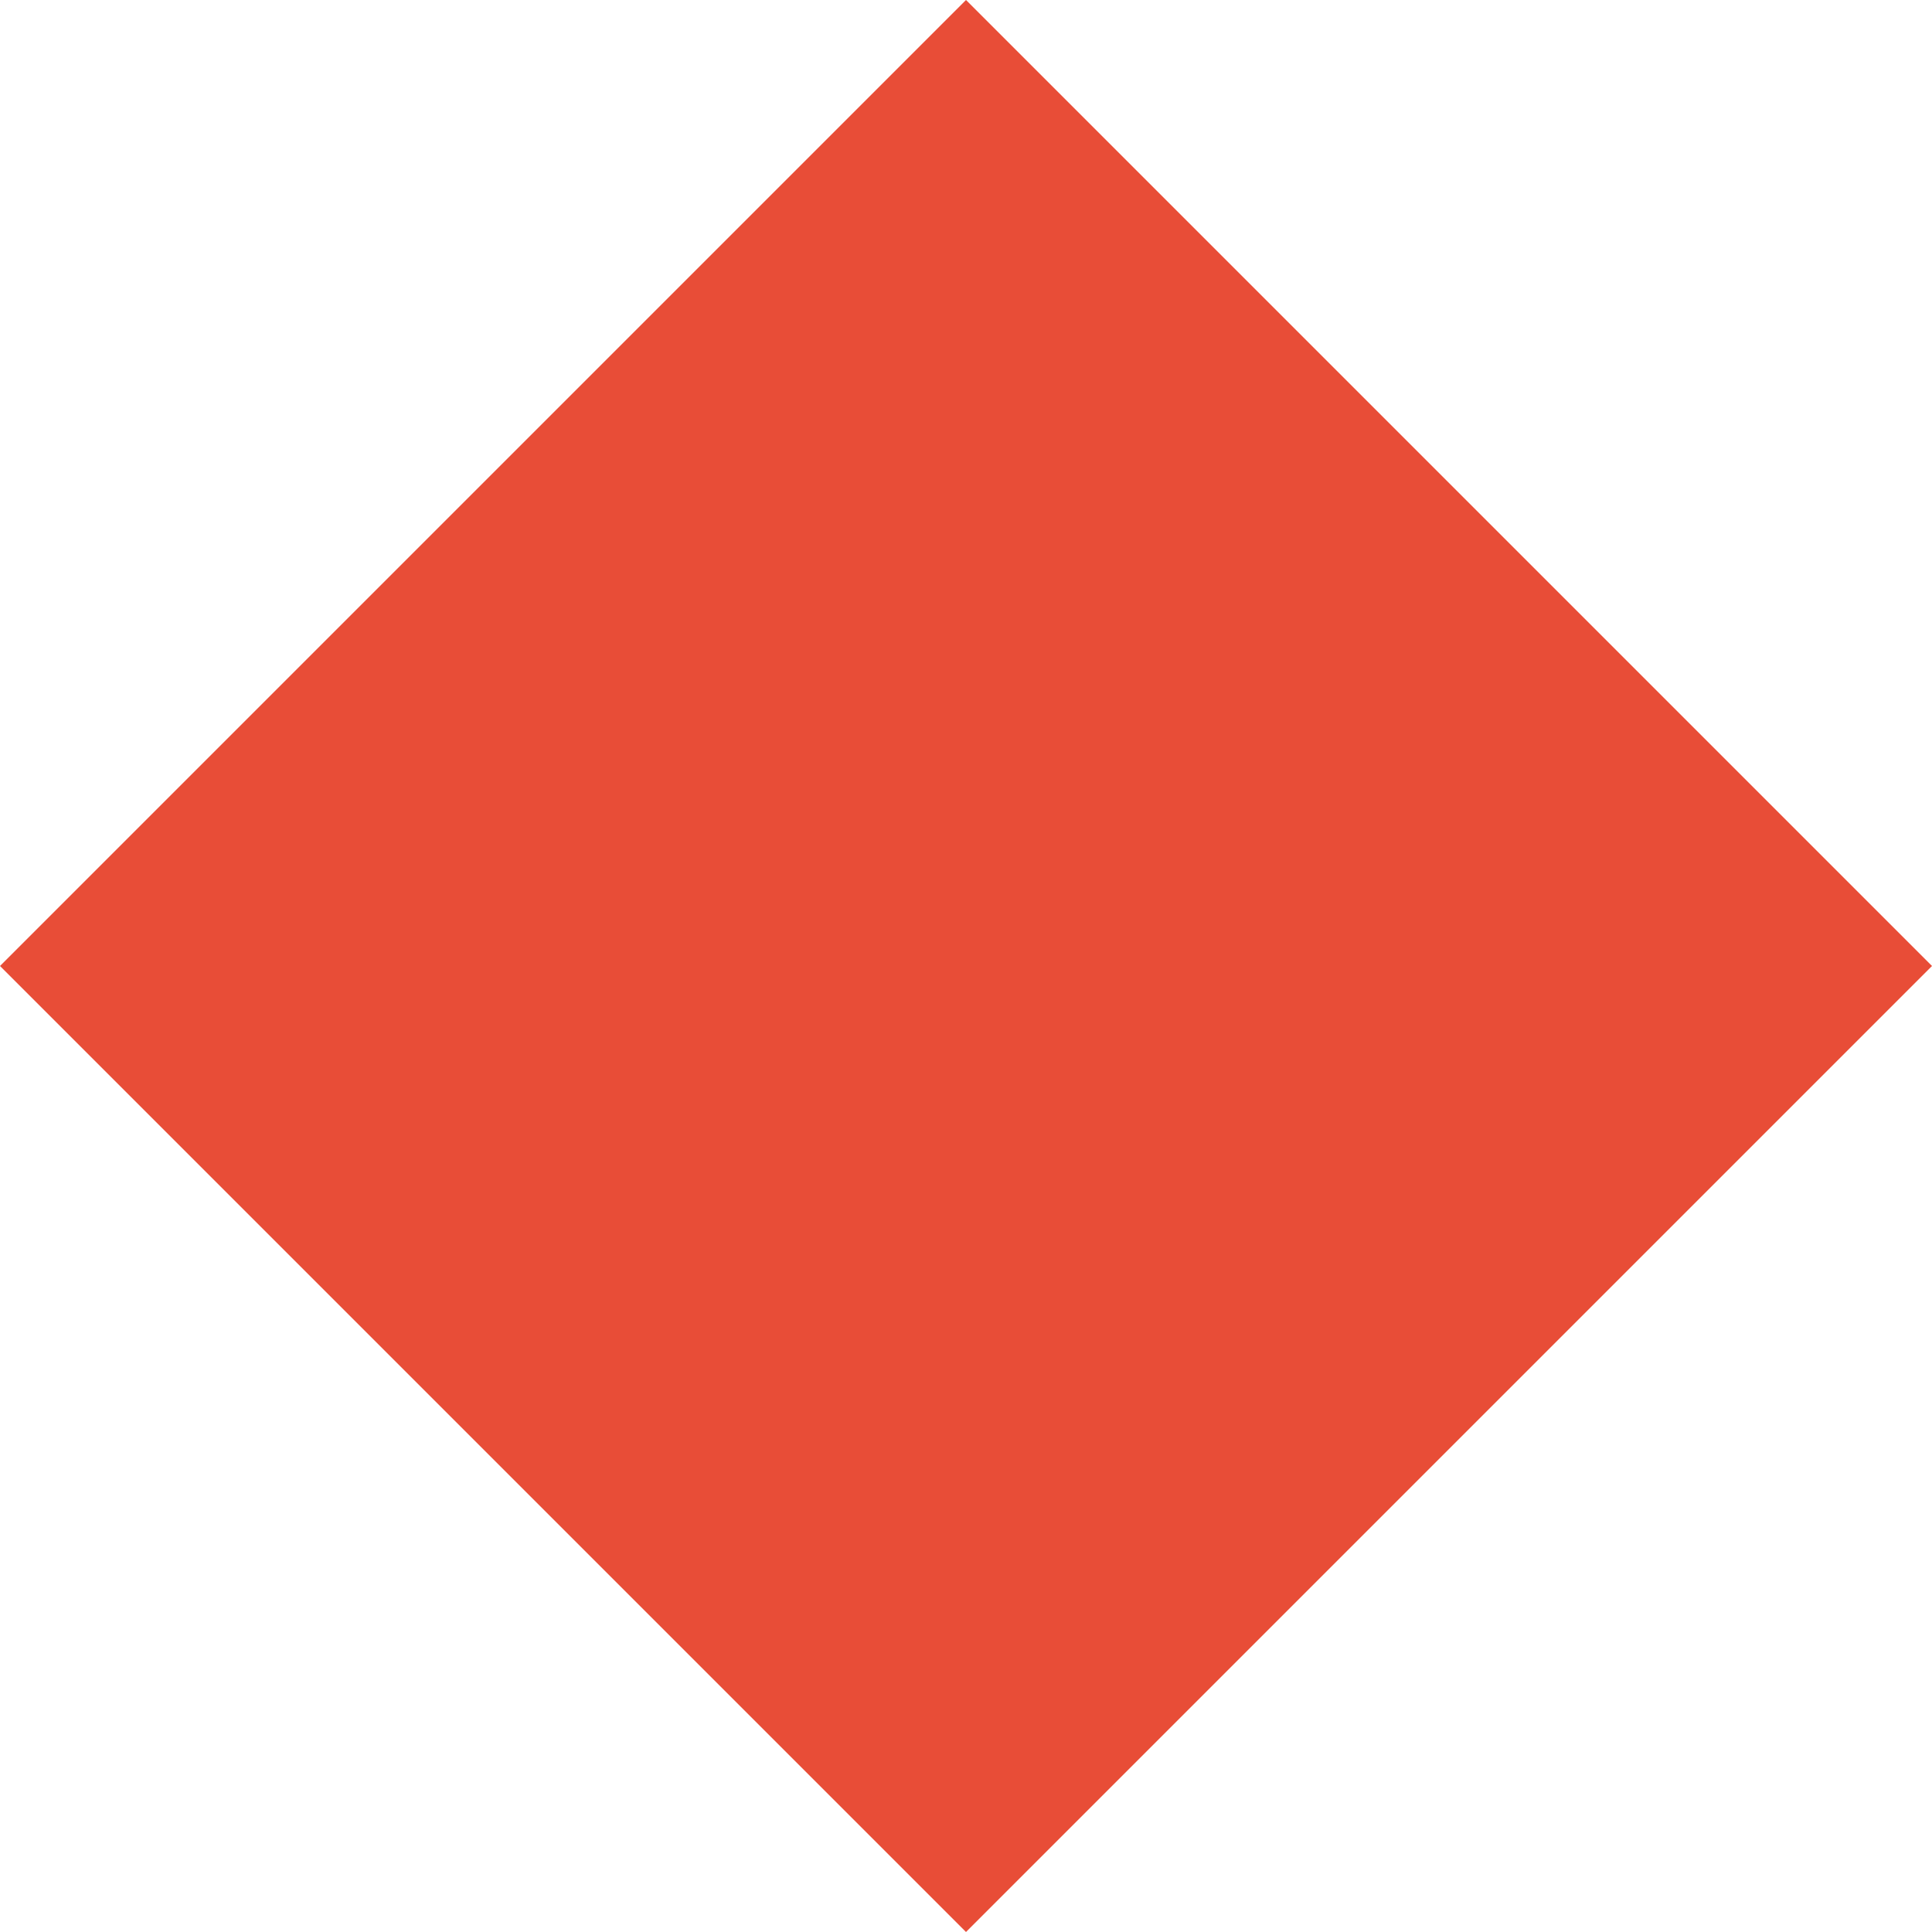 <?xml version="1.0" encoding="UTF-8"?> <svg xmlns="http://www.w3.org/2000/svg" xmlns:xlink="http://www.w3.org/1999/xlink" xmlns:xodm="http://www.corel.com/coreldraw/odm/2003" xml:space="preserve" width="15px" height="15px" version="1.1" style="shape-rendering:geometricPrecision; text-rendering:geometricPrecision; image-rendering:optimizeQuality; fill-rule:evenodd; clip-rule:evenodd" viewBox="0 0 0.4 0.4"> <defs> <style type="text/css"> .fil0 {fill:#E84D37;fill-rule:nonzero} </style> </defs> <g id="Слой_x0020_1">  <path id="Ромб" class="fil0" d="M0.4 0.2l-0.2 0.2 -0.2 -0.2 0.2 -0.2 0.2 0.2zm0 0z"></path> </g> </svg> 